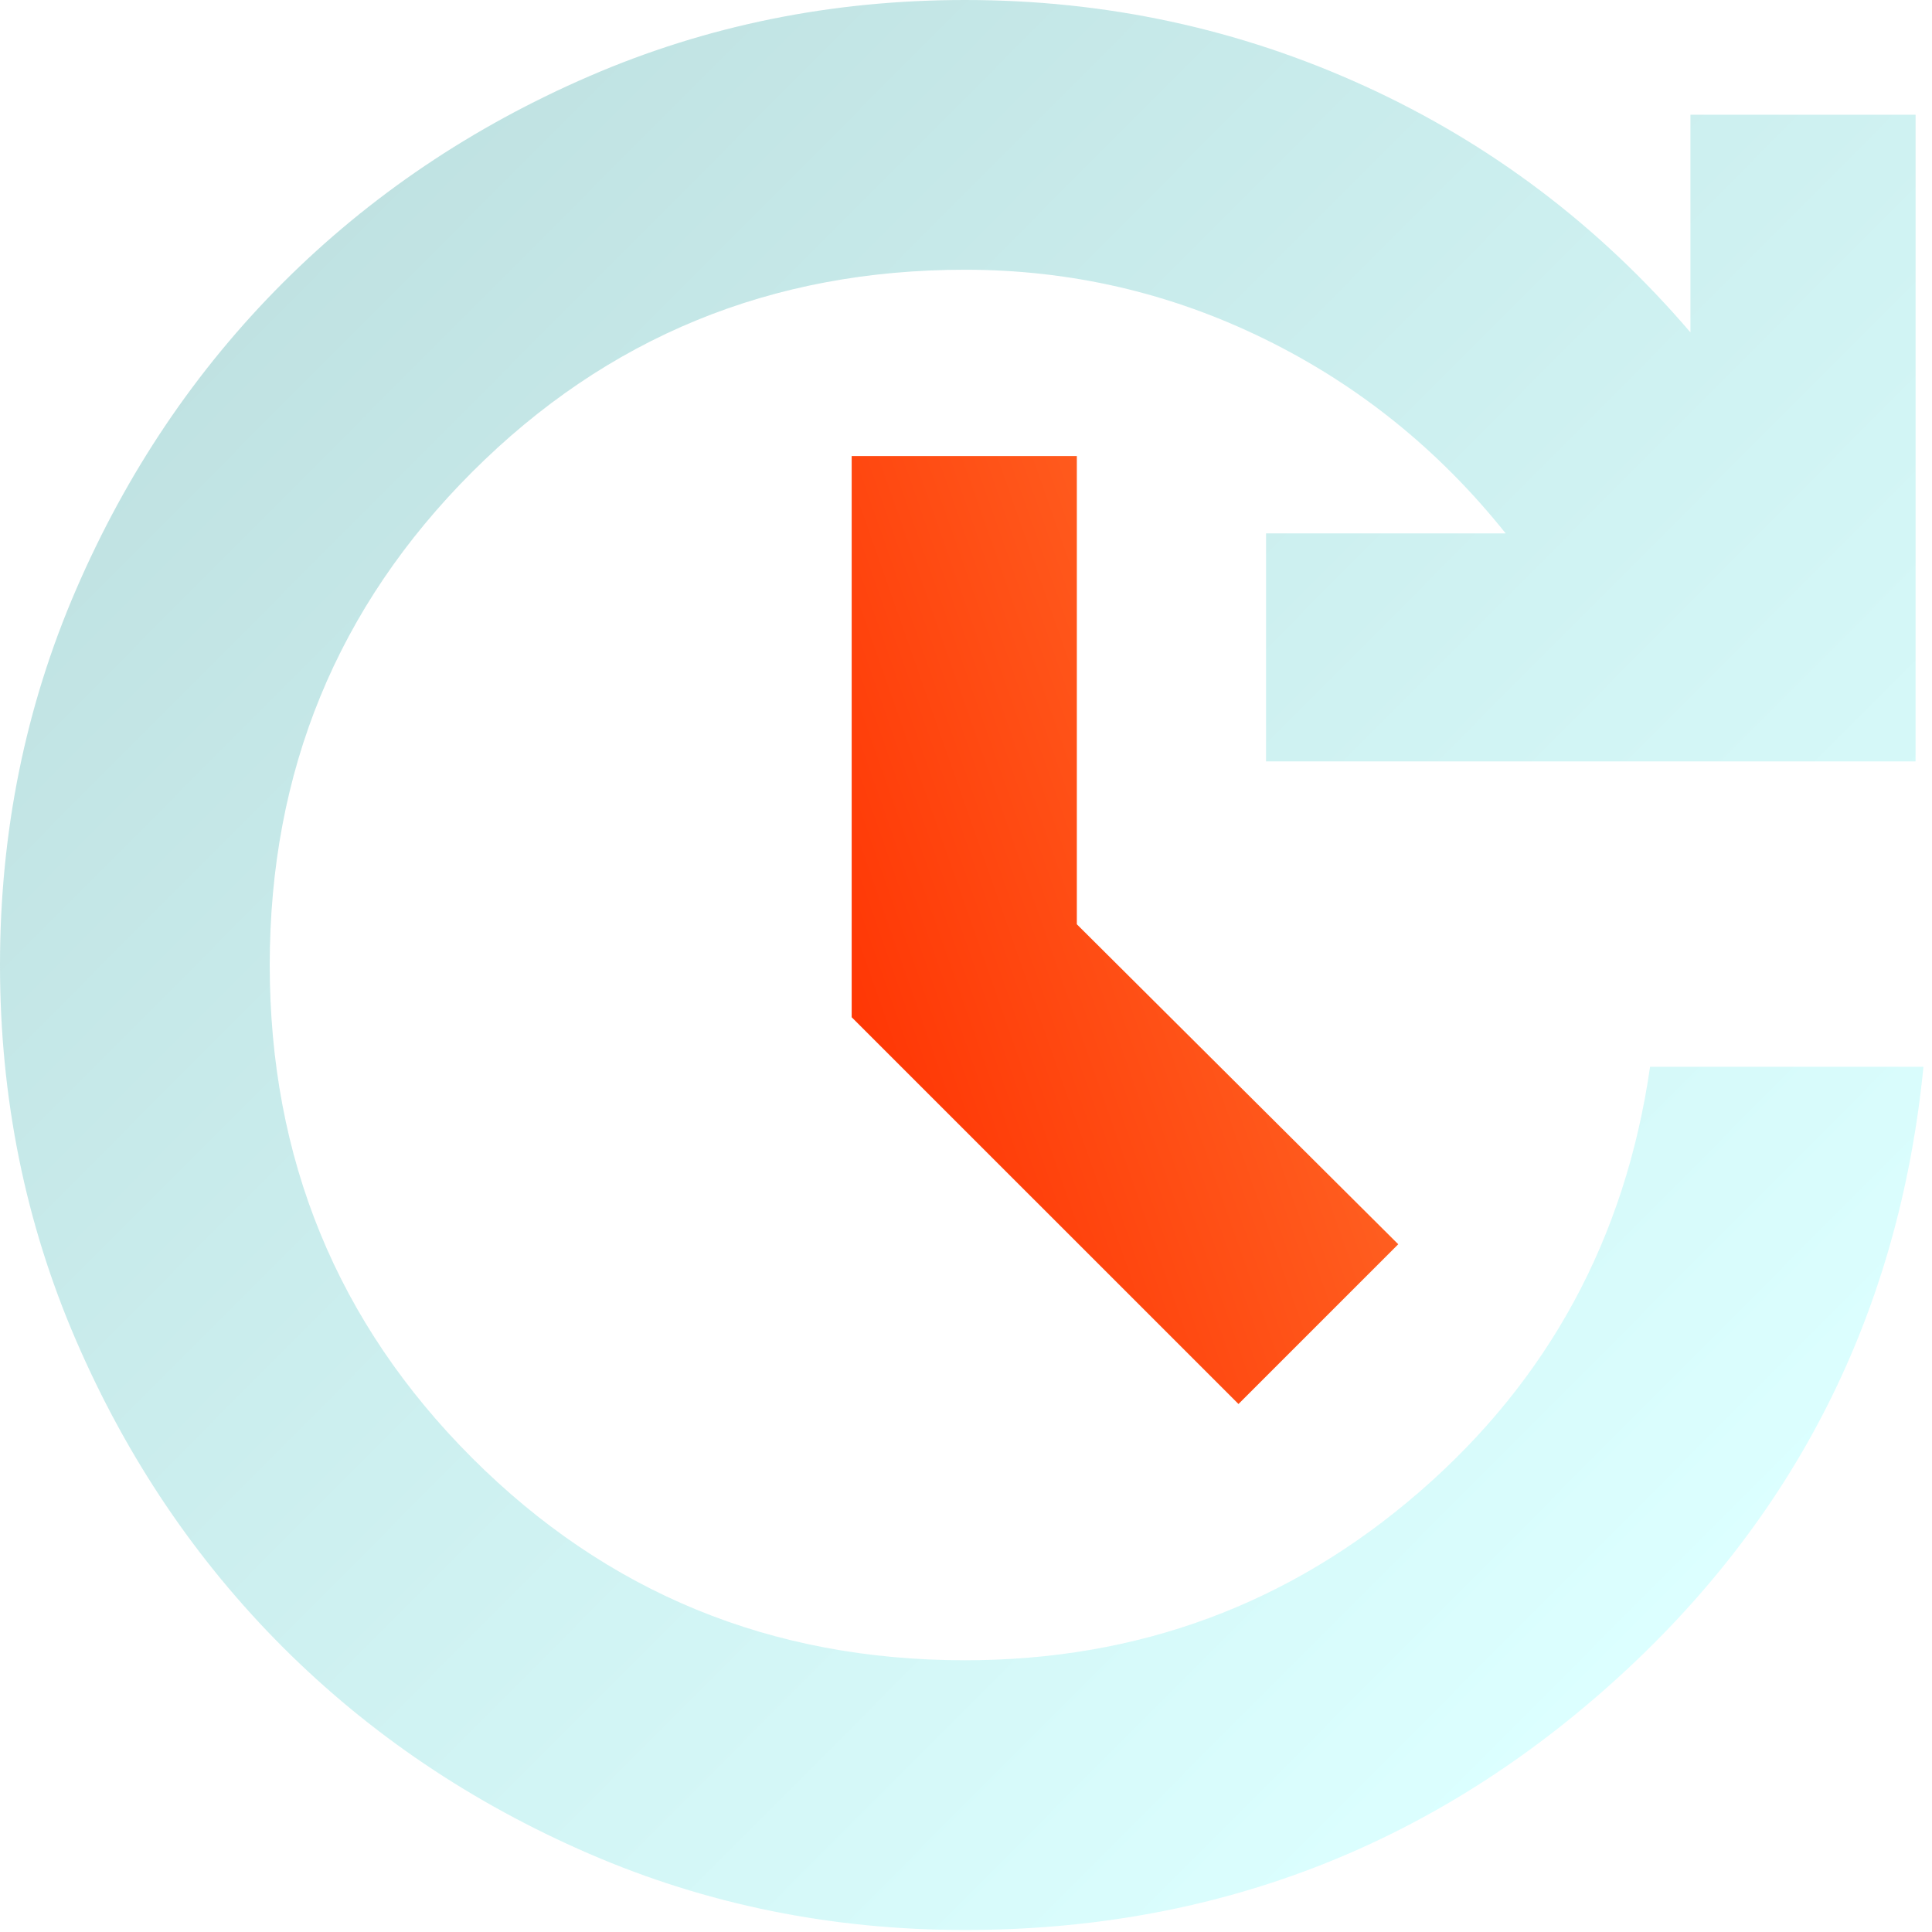 <svg width="86" height="86" viewBox="0 0 86 86" fill="none" xmlns="http://www.w3.org/2000/svg">
<g filter="url(#filter0_b_514_2497)">
<path d="M42.956 85.911C37.035 85.911 31.463 84.782 26.24 82.523C21.016 80.263 16.466 77.196 12.59 73.321C8.714 69.444 5.647 64.895 3.388 59.671C1.129 54.447 0 48.875 0 42.956C0 37.036 1.129 31.464 3.388 26.24C5.647 21.016 8.714 16.466 12.59 12.59C16.466 8.715 21.016 5.647 26.24 3.388C31.463 1.129 37.035 0 42.956 0C49.233 0 55.168 1.279 60.761 3.837C66.354 6.394 71.183 10.047 75.247 14.795V5.107H85.27V33.894H56.356V23.743H67.023C64.055 20.026 60.476 17.141 56.287 15.088C52.097 13.034 47.653 12.007 42.956 12.007C34.333 12.007 27.019 15.009 21.014 21.014C15.009 27.02 12.007 34.334 12.007 42.956C12.007 51.577 15.009 58.891 21.014 64.897C27.019 70.901 34.333 73.904 42.956 73.904C50.671 73.904 57.407 71.411 63.164 66.426C68.922 61.439 72.35 55.126 73.45 47.486H85.62C84.529 58.472 79.901 67.623 71.734 74.938C63.567 82.253 53.974 85.911 42.956 85.911Z" fill="url(#paint0_linear_514_2497)" fill-opacity="0.8"/>
</g>
<path d="M37.911 45.28L55.129 62.497L62.241 55.386L47.934 41.143V20.301H37.911V45.28Z" fill="url(#paint1_linear_514_2497)"/>
<defs>
<filter id="filter0_b_514_2497" x="-4" y="-4" width="93.62" height="93.91" filterUnits="userSpaceOnUse" color-interpolation-filters="sRGB">
<feFlood flood-opacity="0" result="BackgroundImageFix"/>
<feGaussianBlur in="BackgroundImageFix" stdDeviation="2"/>
<feComposite in2="SourceAlpha" operator="in" result="effect1_backgroundBlur_514_2497"/>
<feBlend mode="normal" in="SourceGraphic" in2="effect1_backgroundBlur_514_2497" result="shape"/>
</filter>
<linearGradient id="paint0_linear_514_2497" x1="12.531" y1="12.571" x2="73.246" y2="73.08" gradientUnits="userSpaceOnUse">
<stop stop-color="#B0DBDB"/>
<stop offset="1" stop-color="#D3FFFF"/>
</linearGradient>
<linearGradient id="paint1_linear_514_2497" x1="64.415" y1="19.561" x2="29.672" y2="31.763" gradientUnits="userSpaceOnUse">
<stop stop-color="#FF7A33"/>
<stop offset="1" stop-color="#FF3000"/>
</linearGradient>
</defs>
</svg>
